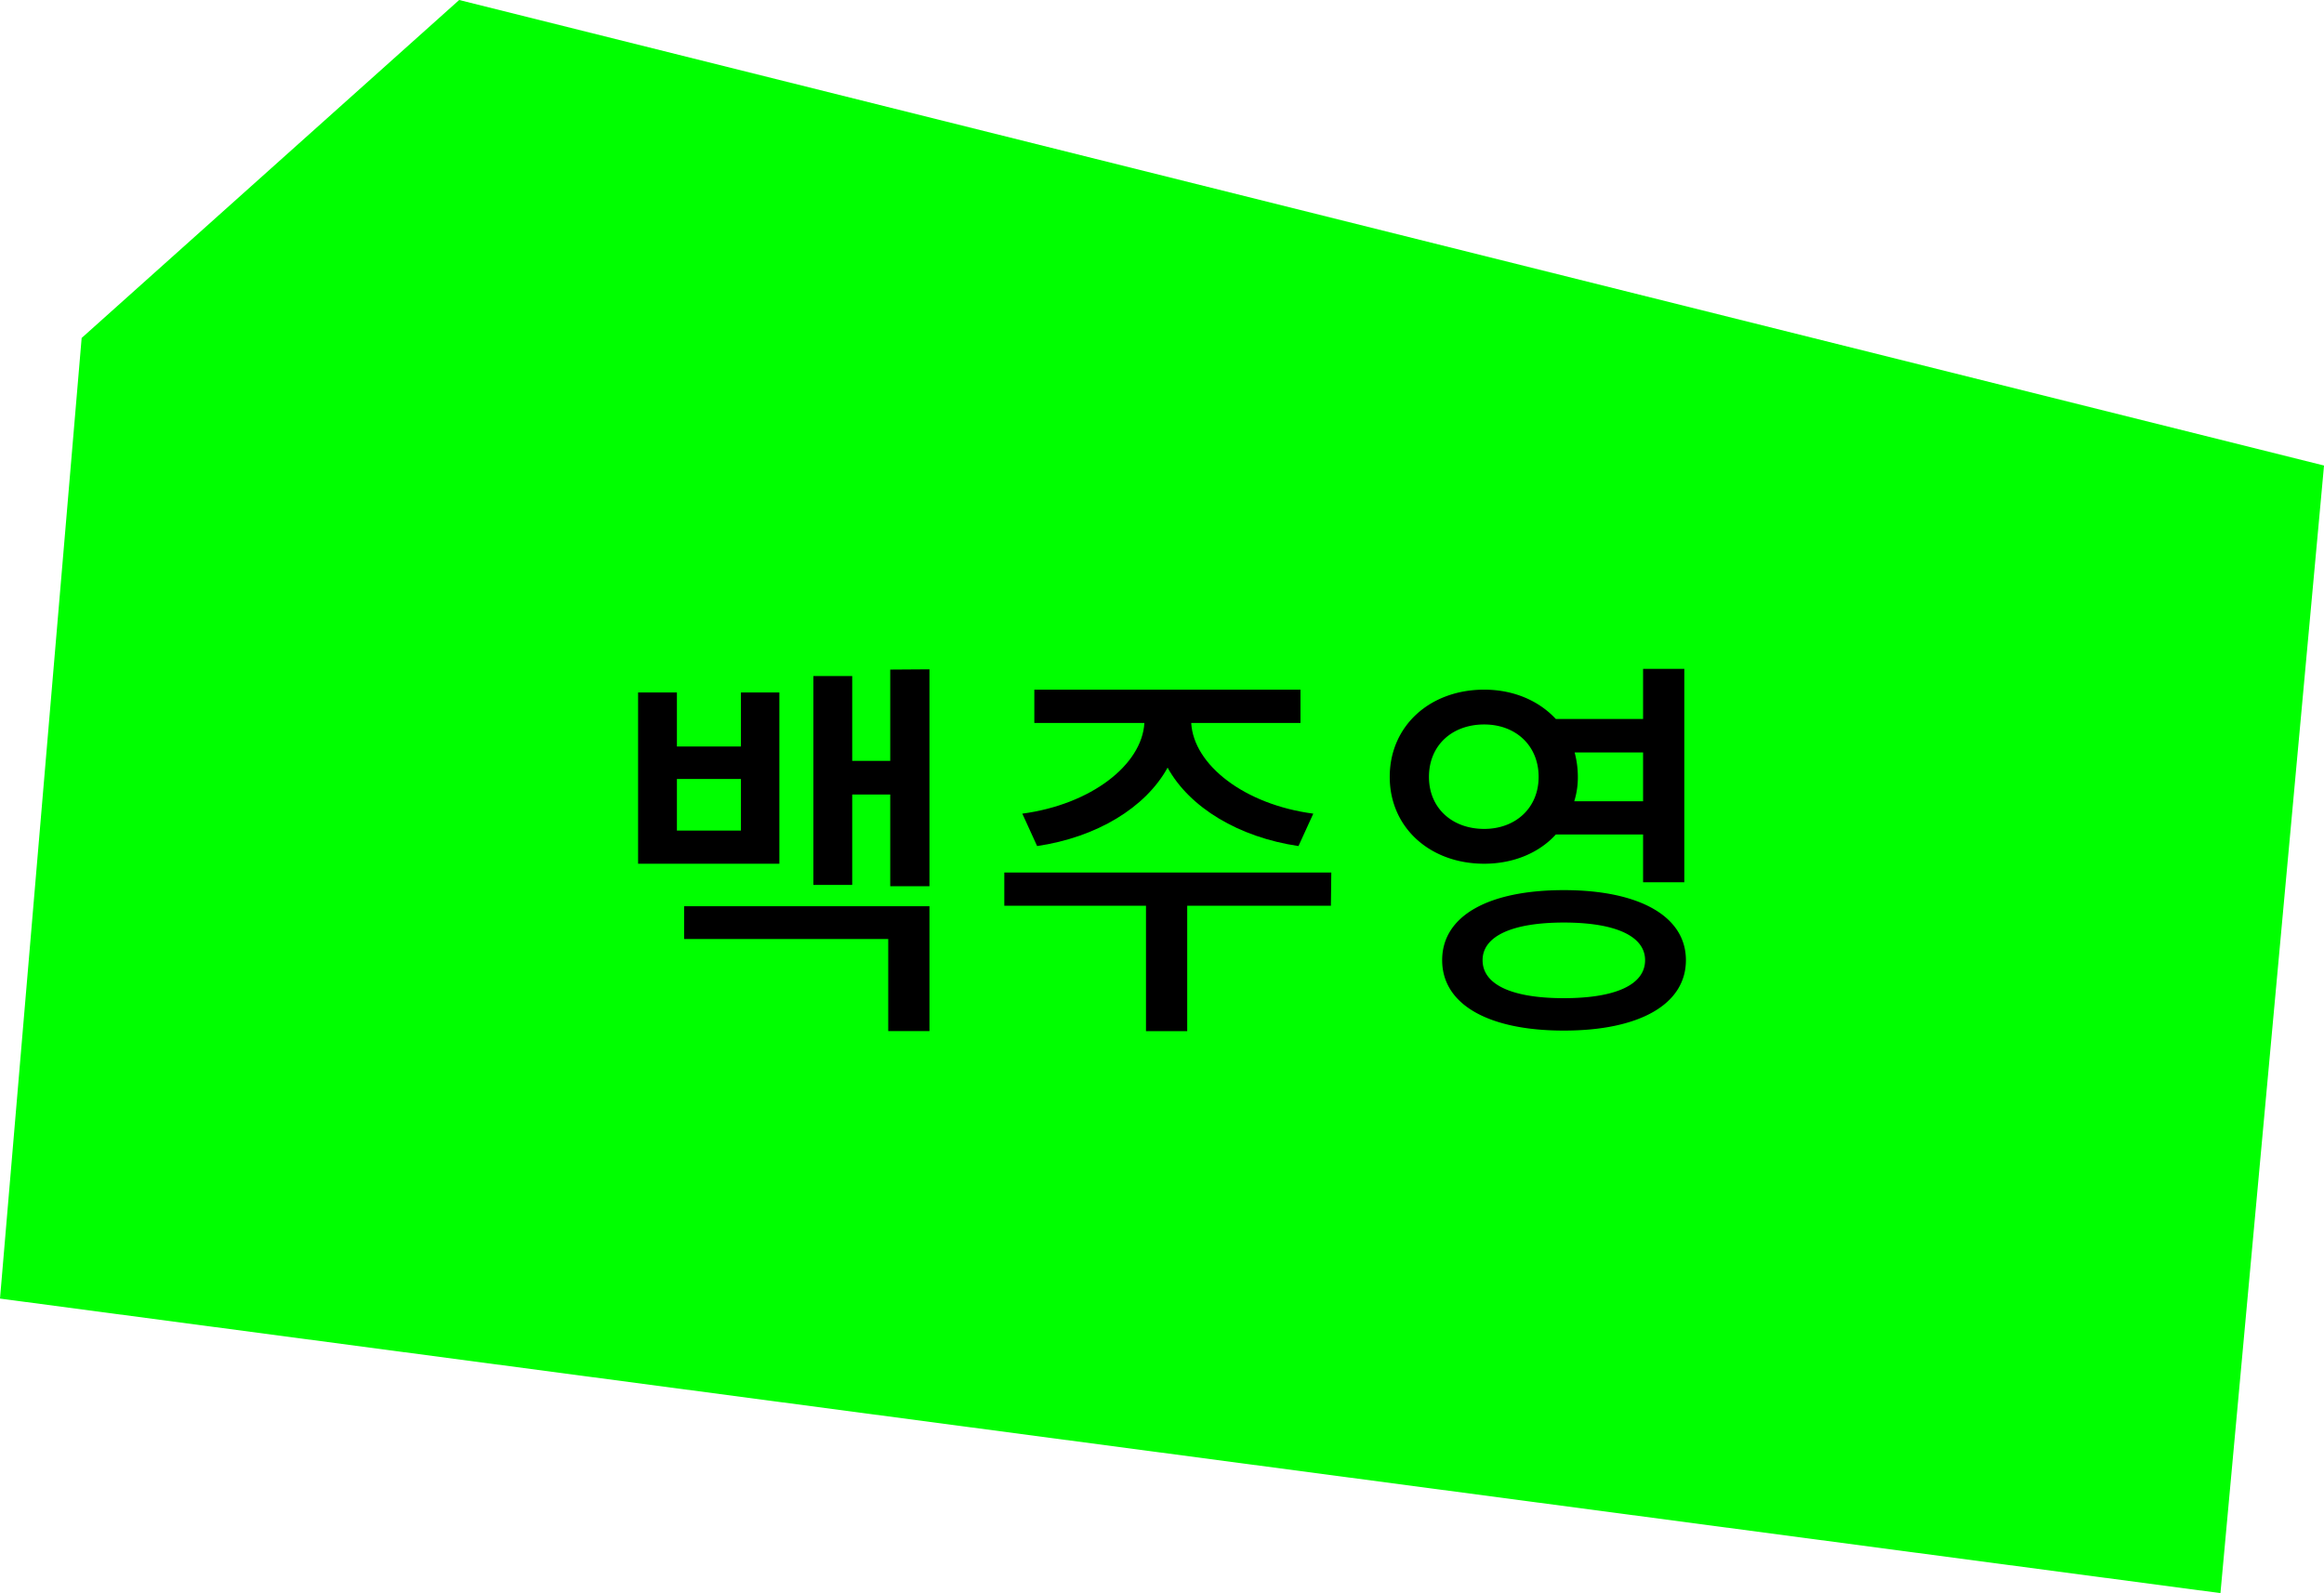 <svg id="Layer_5" data-name="Layer 5" xmlns="http://www.w3.org/2000/svg" viewBox="0 0 870.98 597.19"><defs><style>.cls-1{fill:lime;}</style></defs><polygon class="cls-1" points="172.09 0 870.99 174.51 832.17 597.19 0 486.78 30.6 126.69 172.09 0"/><path d="M292.09,323.77H239.14v-64.2h14.55v20.25h24V259.57h14.4ZM277.69,292h-24v19.35h24Zm-21.3,47.7h91.95v46.8H332.89V352h-76.5Zm91.95-88.8v81.3h-14.7V297.82H319.39v33.9H304.84v-78.3h14.55v31.8h14.25V251Z"/><path d="M498.79,339.52H444.94v47H429.49v-47h-53.1V327.07H498.94ZM383.14,305c25.8-3.45,44.85-18.3,45.75-34H387.64V258.52h99.75V271H446.44c.9,15.75,19.95,30.6,45.75,34l-5.55,12.15c-22.35-3.3-40.8-14.4-49.05-29.4-8.25,15-26.55,26.1-48.9,29.4Z"/><path d="M583.09,312.82c-6.3,6.9-15.9,10.95-26.85,10.95-20.25,0-35.4-13.5-35.4-32.55,0-19.2,15.15-32.7,35.4-32.7,11.1,0,20.55,4.2,26.85,11h32.7V250.72h15.45v80H615.79V312.82Zm-26.85-2.1c11.7,0,20.4-7.8,20.4-19.5,0-11.85-8.7-19.65-20.4-19.65-12,0-20.7,7.8-20.7,19.65C535.54,302.92,544.24,310.72,556.24,310.72Zm75.6,49.2c0,16.65-17.55,26.4-45.75,26.4s-45.6-9.75-45.6-26.4,17.4-26.25,45.6-26.25S631.84,343.42,631.84,359.92Zm-15.3,0c0-9-11.1-14.1-30.45-14.1s-30.45,5.1-30.45,14.1c0,9.3,11.25,14.25,30.45,14.25S616.54,369.22,616.54,359.92Zm-26.4-77.85a35.51,35.51,0,0,1,1.2,9.15,30,30,0,0,1-1.35,9.15h25.8v-18.3Z"/></svg>